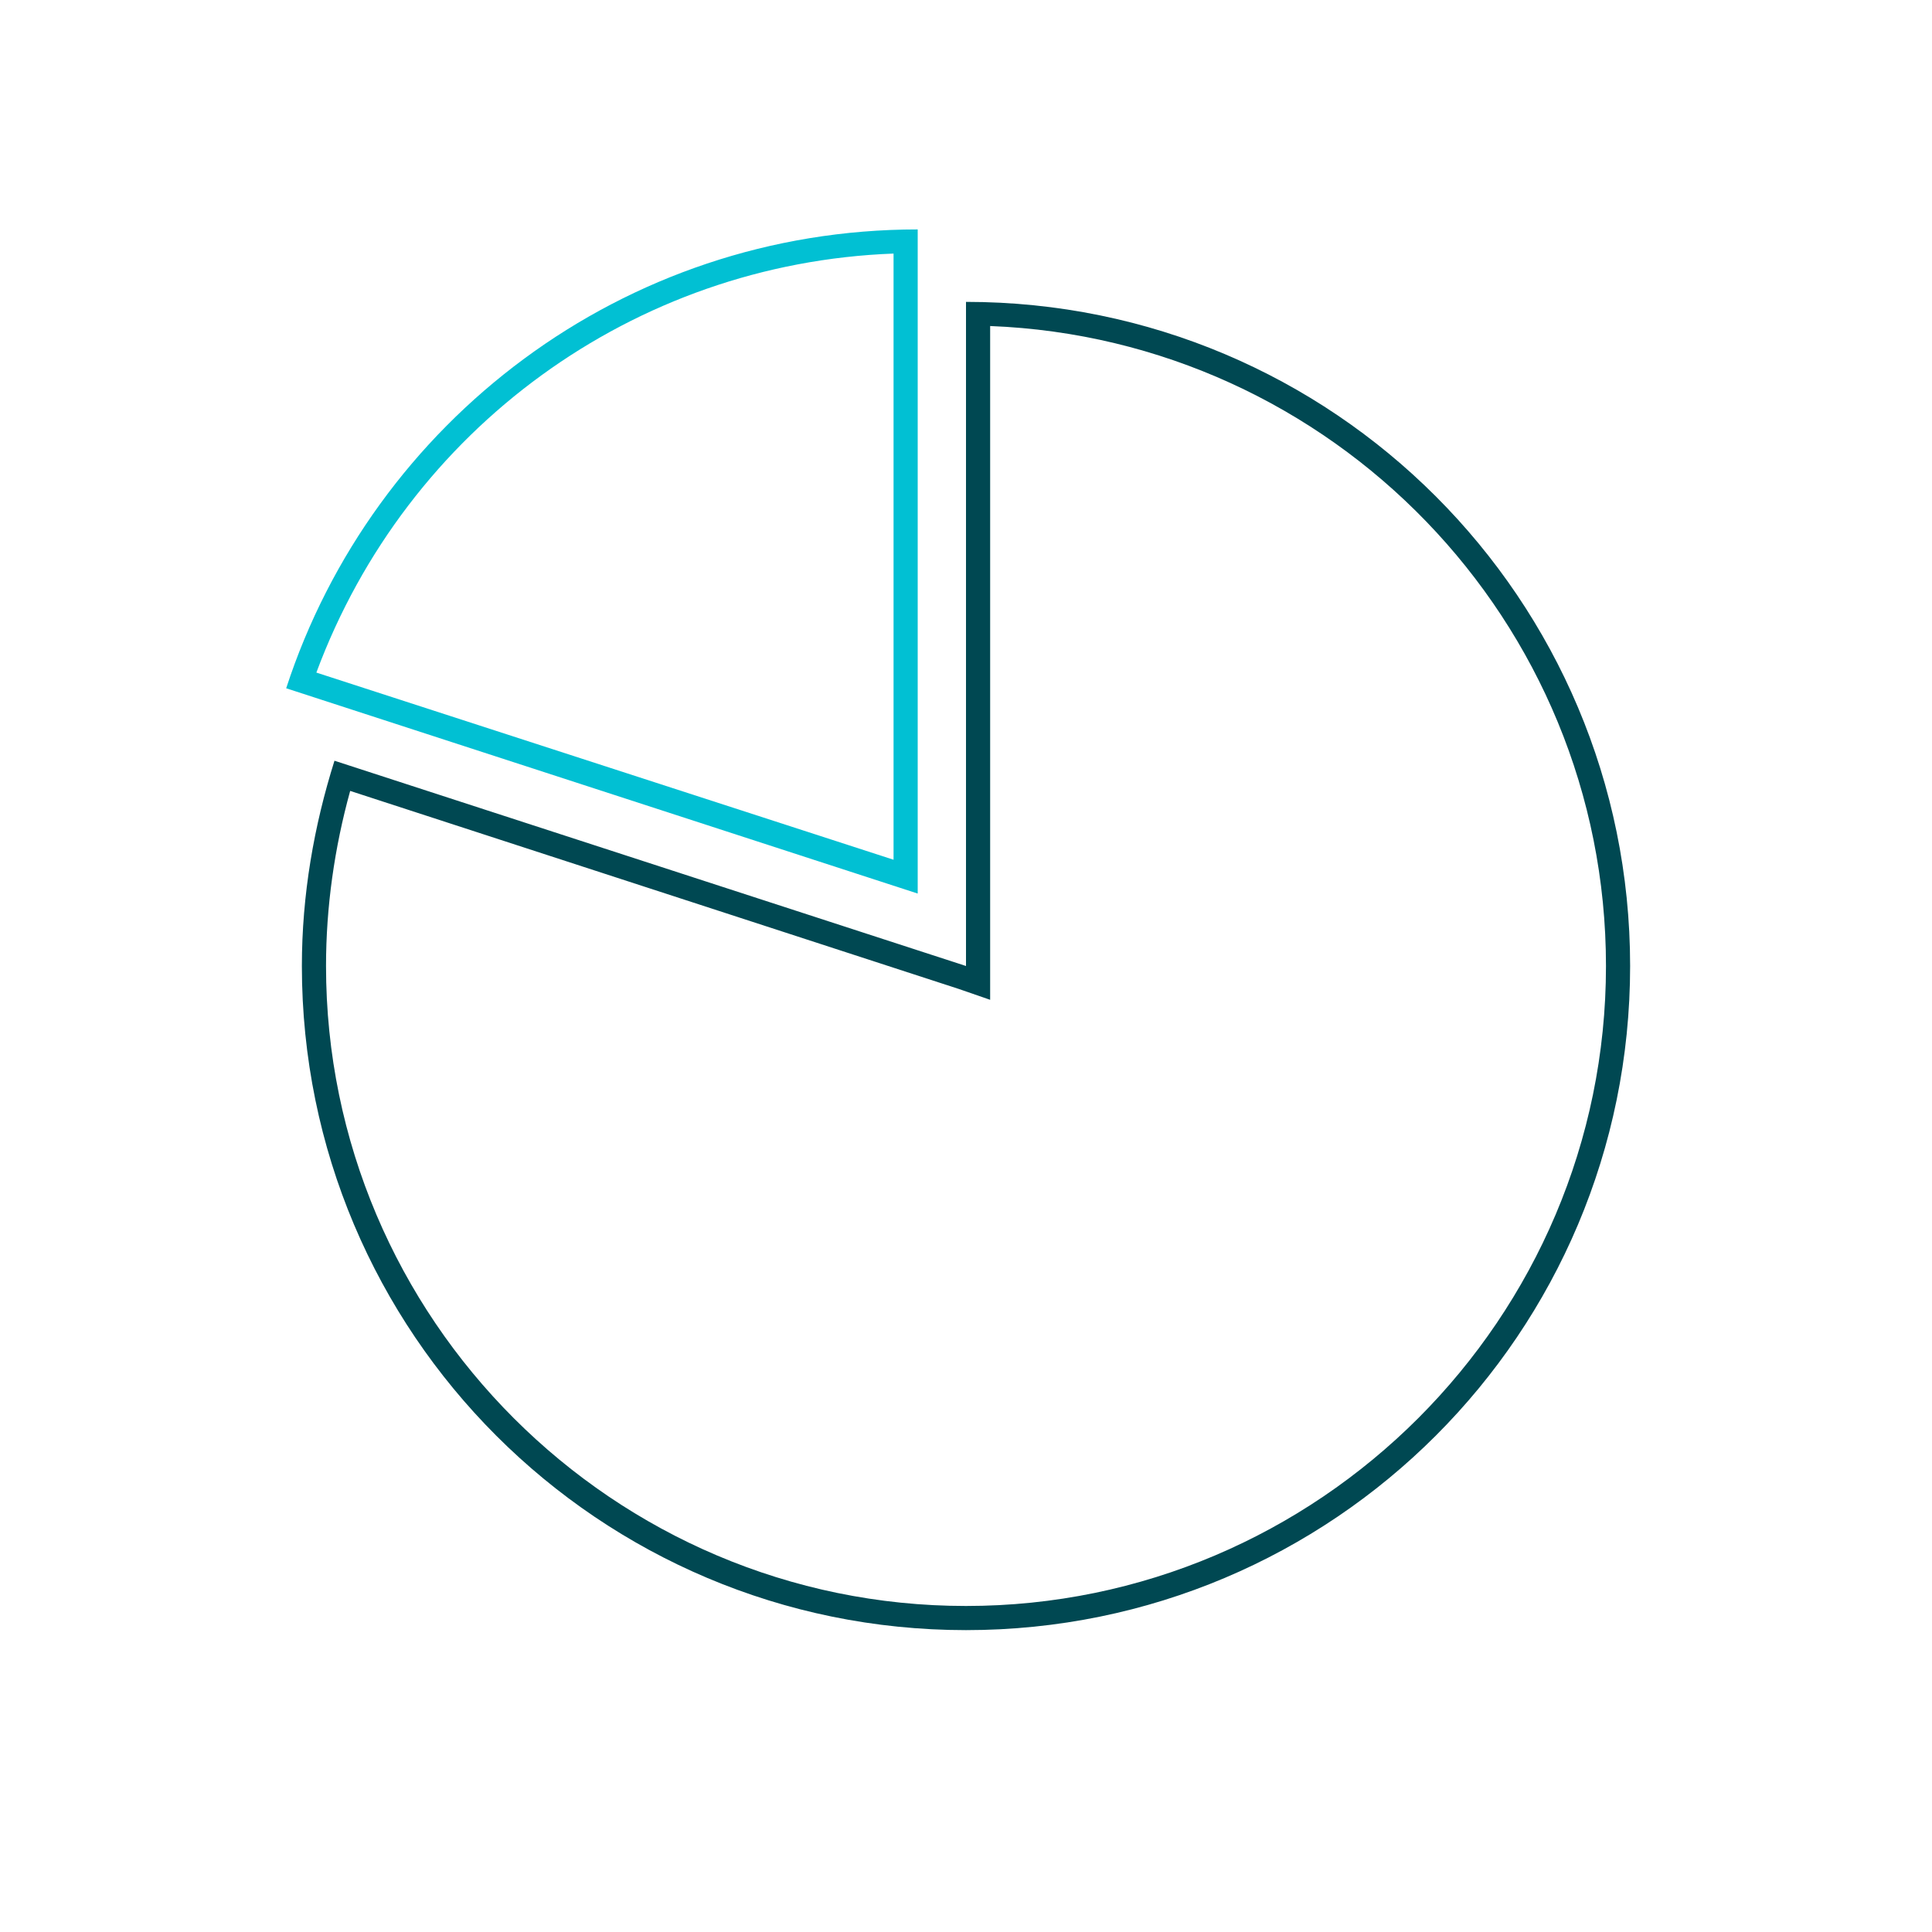 <svg xmlns="http://www.w3.org/2000/svg" viewBox="0 0 160 160" xmlns:v="https://vecta.io/nano">
  <path
    d="M82 27c28.3 1.1 51 24.4 51 53 0 29.2-23.8 53-53 53s-53-23.8-53-53c0-4.9.7-9.8 2-14.5l50.4 16.4 2.6.9V27m-2-2v55L27.7 63C26 68.4 25 74.1 25 80c0 30.4 24.6 55 55 55s55-24.6 55-55-24.6-55-55-55h0z"
    fill="#004852"></path>
  <path d="M74 21v50.2L26.2 55.7C33.7 35.5 52.5 21.8 74 21m2-2c-24.4 0-45.1 15.9-52.3 38L76 74V19z" fill="#01C0D3">
  </path>
</svg>